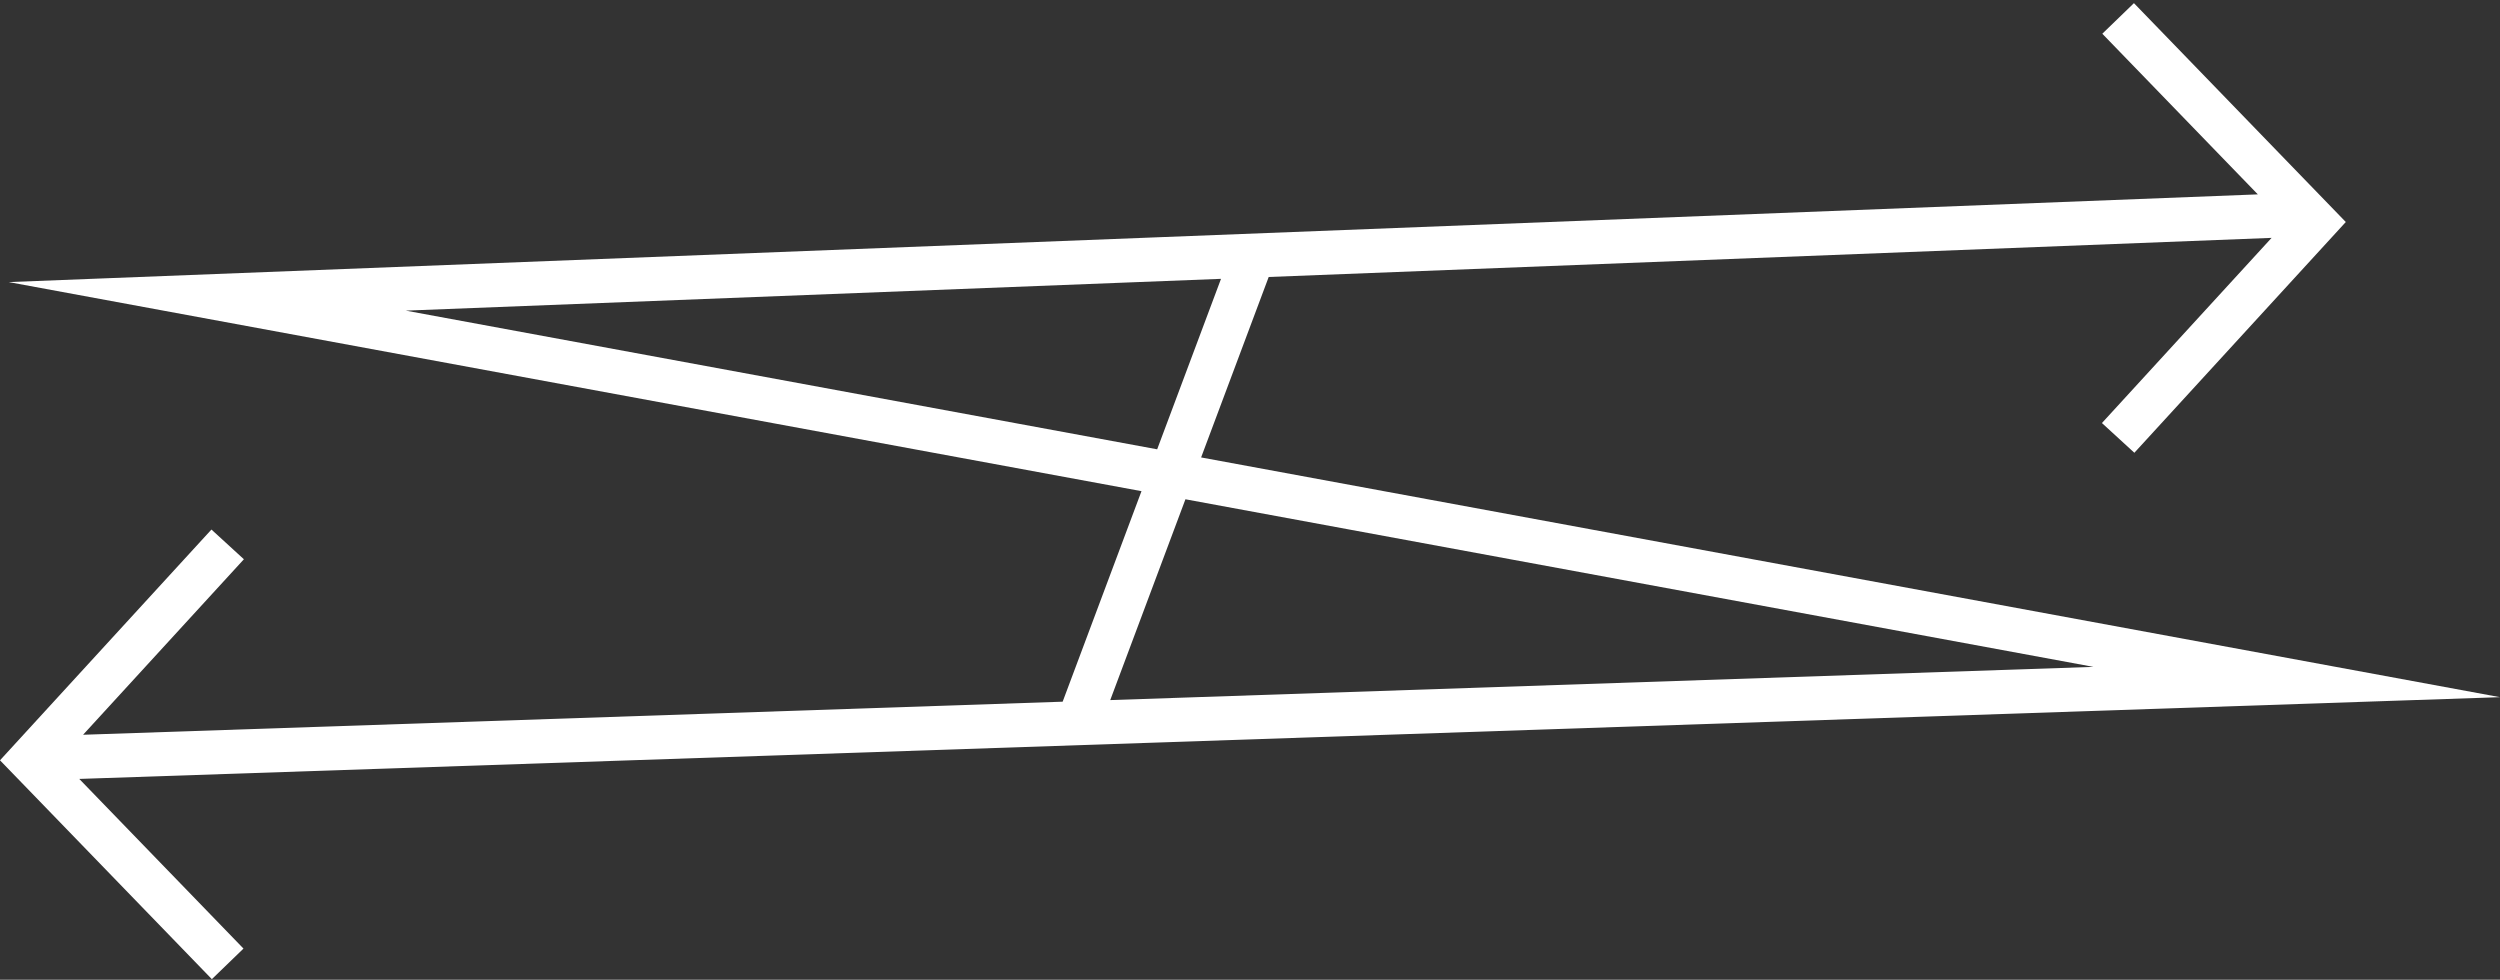 <svg width="148" height="58" viewBox="0 0 148 58" fill="none" xmlns="http://www.w3.org/2000/svg">
<rect x="0" y="0" width="148" height="58" fill="#333333" stroke="none"/>
<path d="M148 41.273L71.106 27.08L75.107 16.397L134.478 14.082L124.434 25.044L126.354 26.804L138.871 13.143L126.329 0.186L124.457 1.997L133.663 11.507L0.514 16.699L67.576 29.077L62.909 41.54L4.918 43.498L14.438 33.108L12.517 31.349L0 45.01L12.542 57.967L14.414 56.156L4.692 46.112L148 41.273ZM24.021 18.389L72.284 16.507L68.504 26.599L24.021 18.389ZM70.178 29.557L123.933 39.479L65.726 41.445L70.178 29.557Z" fill="white"/>
</svg>
